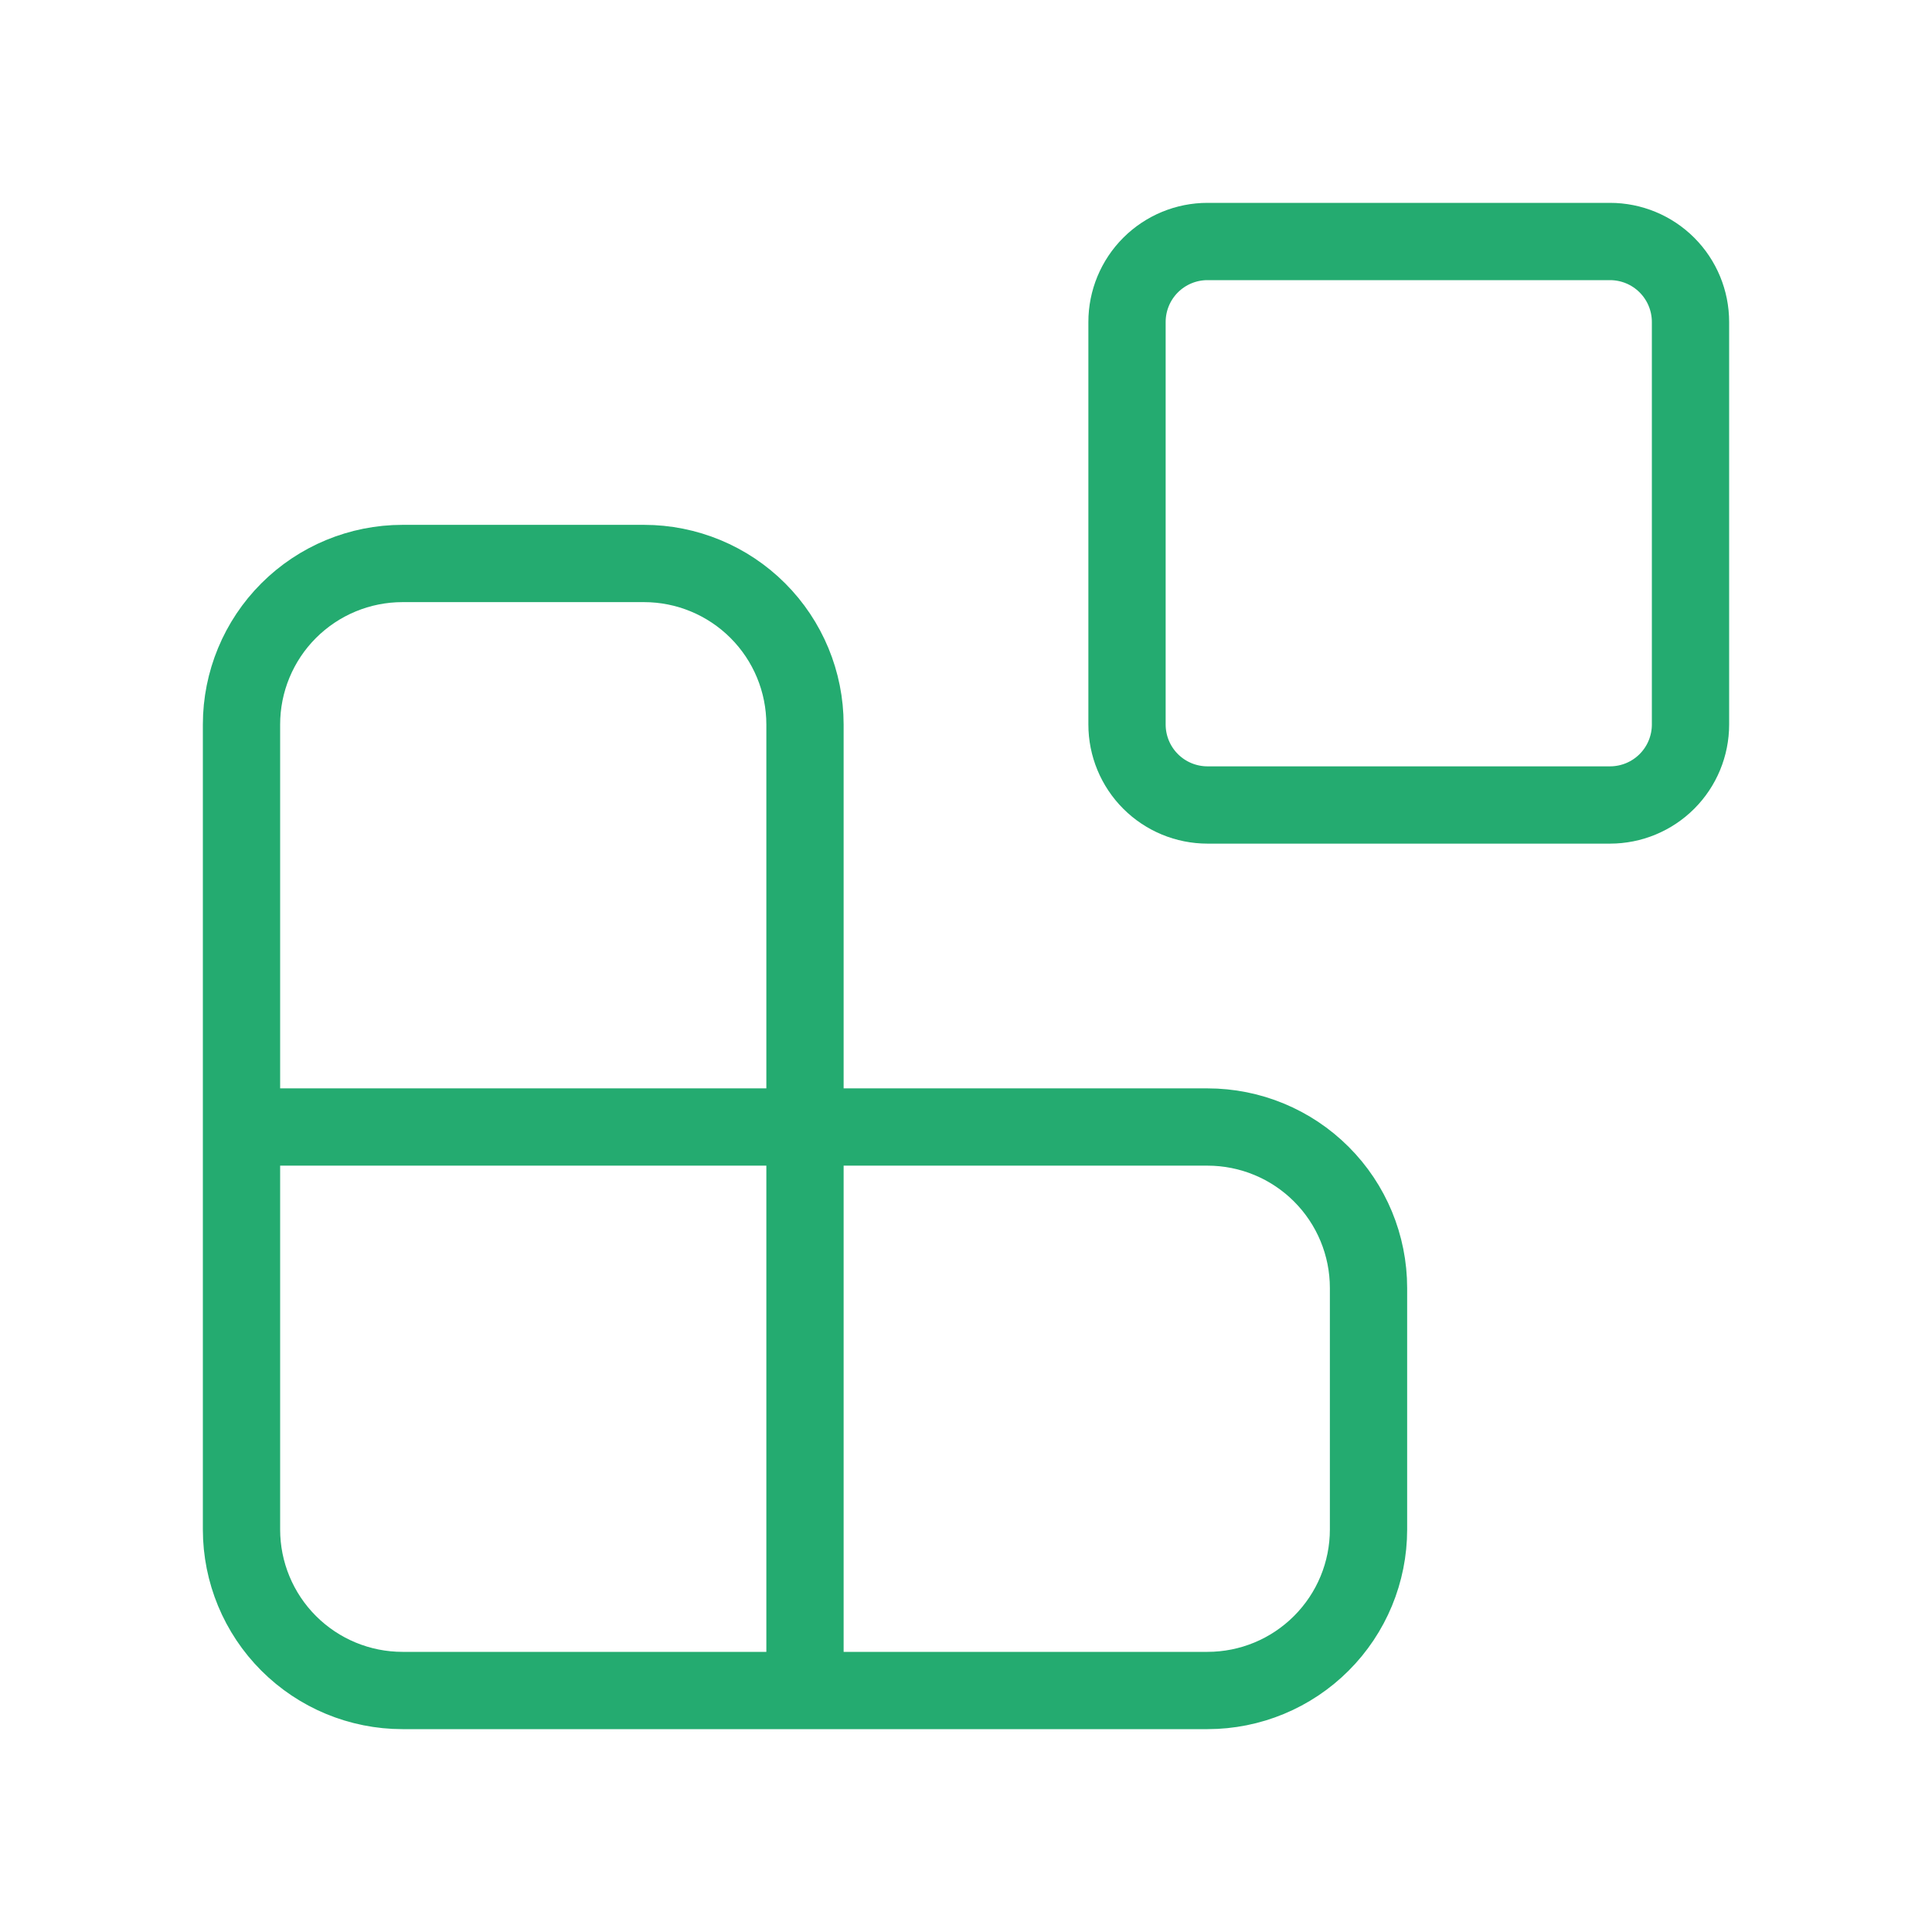 <svg width="50" height="50" viewBox="0 0 50 50" fill="none" xmlns="http://www.w3.org/2000/svg">
<path d="M29.167 8.333C29.167 7.781 29.386 7.251 29.777 6.86C30.168 6.469 30.698 6.25 31.25 6.25H41.667C42.219 6.25 42.749 6.469 43.14 6.86C43.531 7.251 43.75 7.781 43.75 8.333V18.75C43.75 19.302 43.531 19.832 43.14 20.223C42.749 20.614 42.219 20.833 41.667 20.833H31.25C30.698 20.833 30.168 20.614 29.777 20.223C29.386 19.832 29.167 19.302 29.167 18.75V8.333Z" stroke="#24AB70" stroke-width="2" stroke-linecap="round" stroke-linejoin="round"/>
<path d="M6.25 29.167H31.25C32.355 29.167 33.415 29.606 34.196 30.387C34.978 31.168 35.417 32.228 35.417 33.333V39.583C35.417 40.688 34.978 41.748 34.196 42.529C33.415 43.311 32.355 43.75 31.25 43.75H10.417C9.312 43.75 8.252 43.311 7.47 42.529C6.689 41.748 6.25 40.688 6.25 39.583V18.75C6.25 17.645 6.689 16.585 7.47 15.804C8.252 15.022 9.312 14.583 10.417 14.583H16.667C17.772 14.583 18.831 15.022 19.613 15.804C20.394 16.585 20.833 17.645 20.833 18.75V43.75" stroke="#24AB70" stroke-width="2" stroke-linecap="round" stroke-linejoin="round"/>
</svg>
